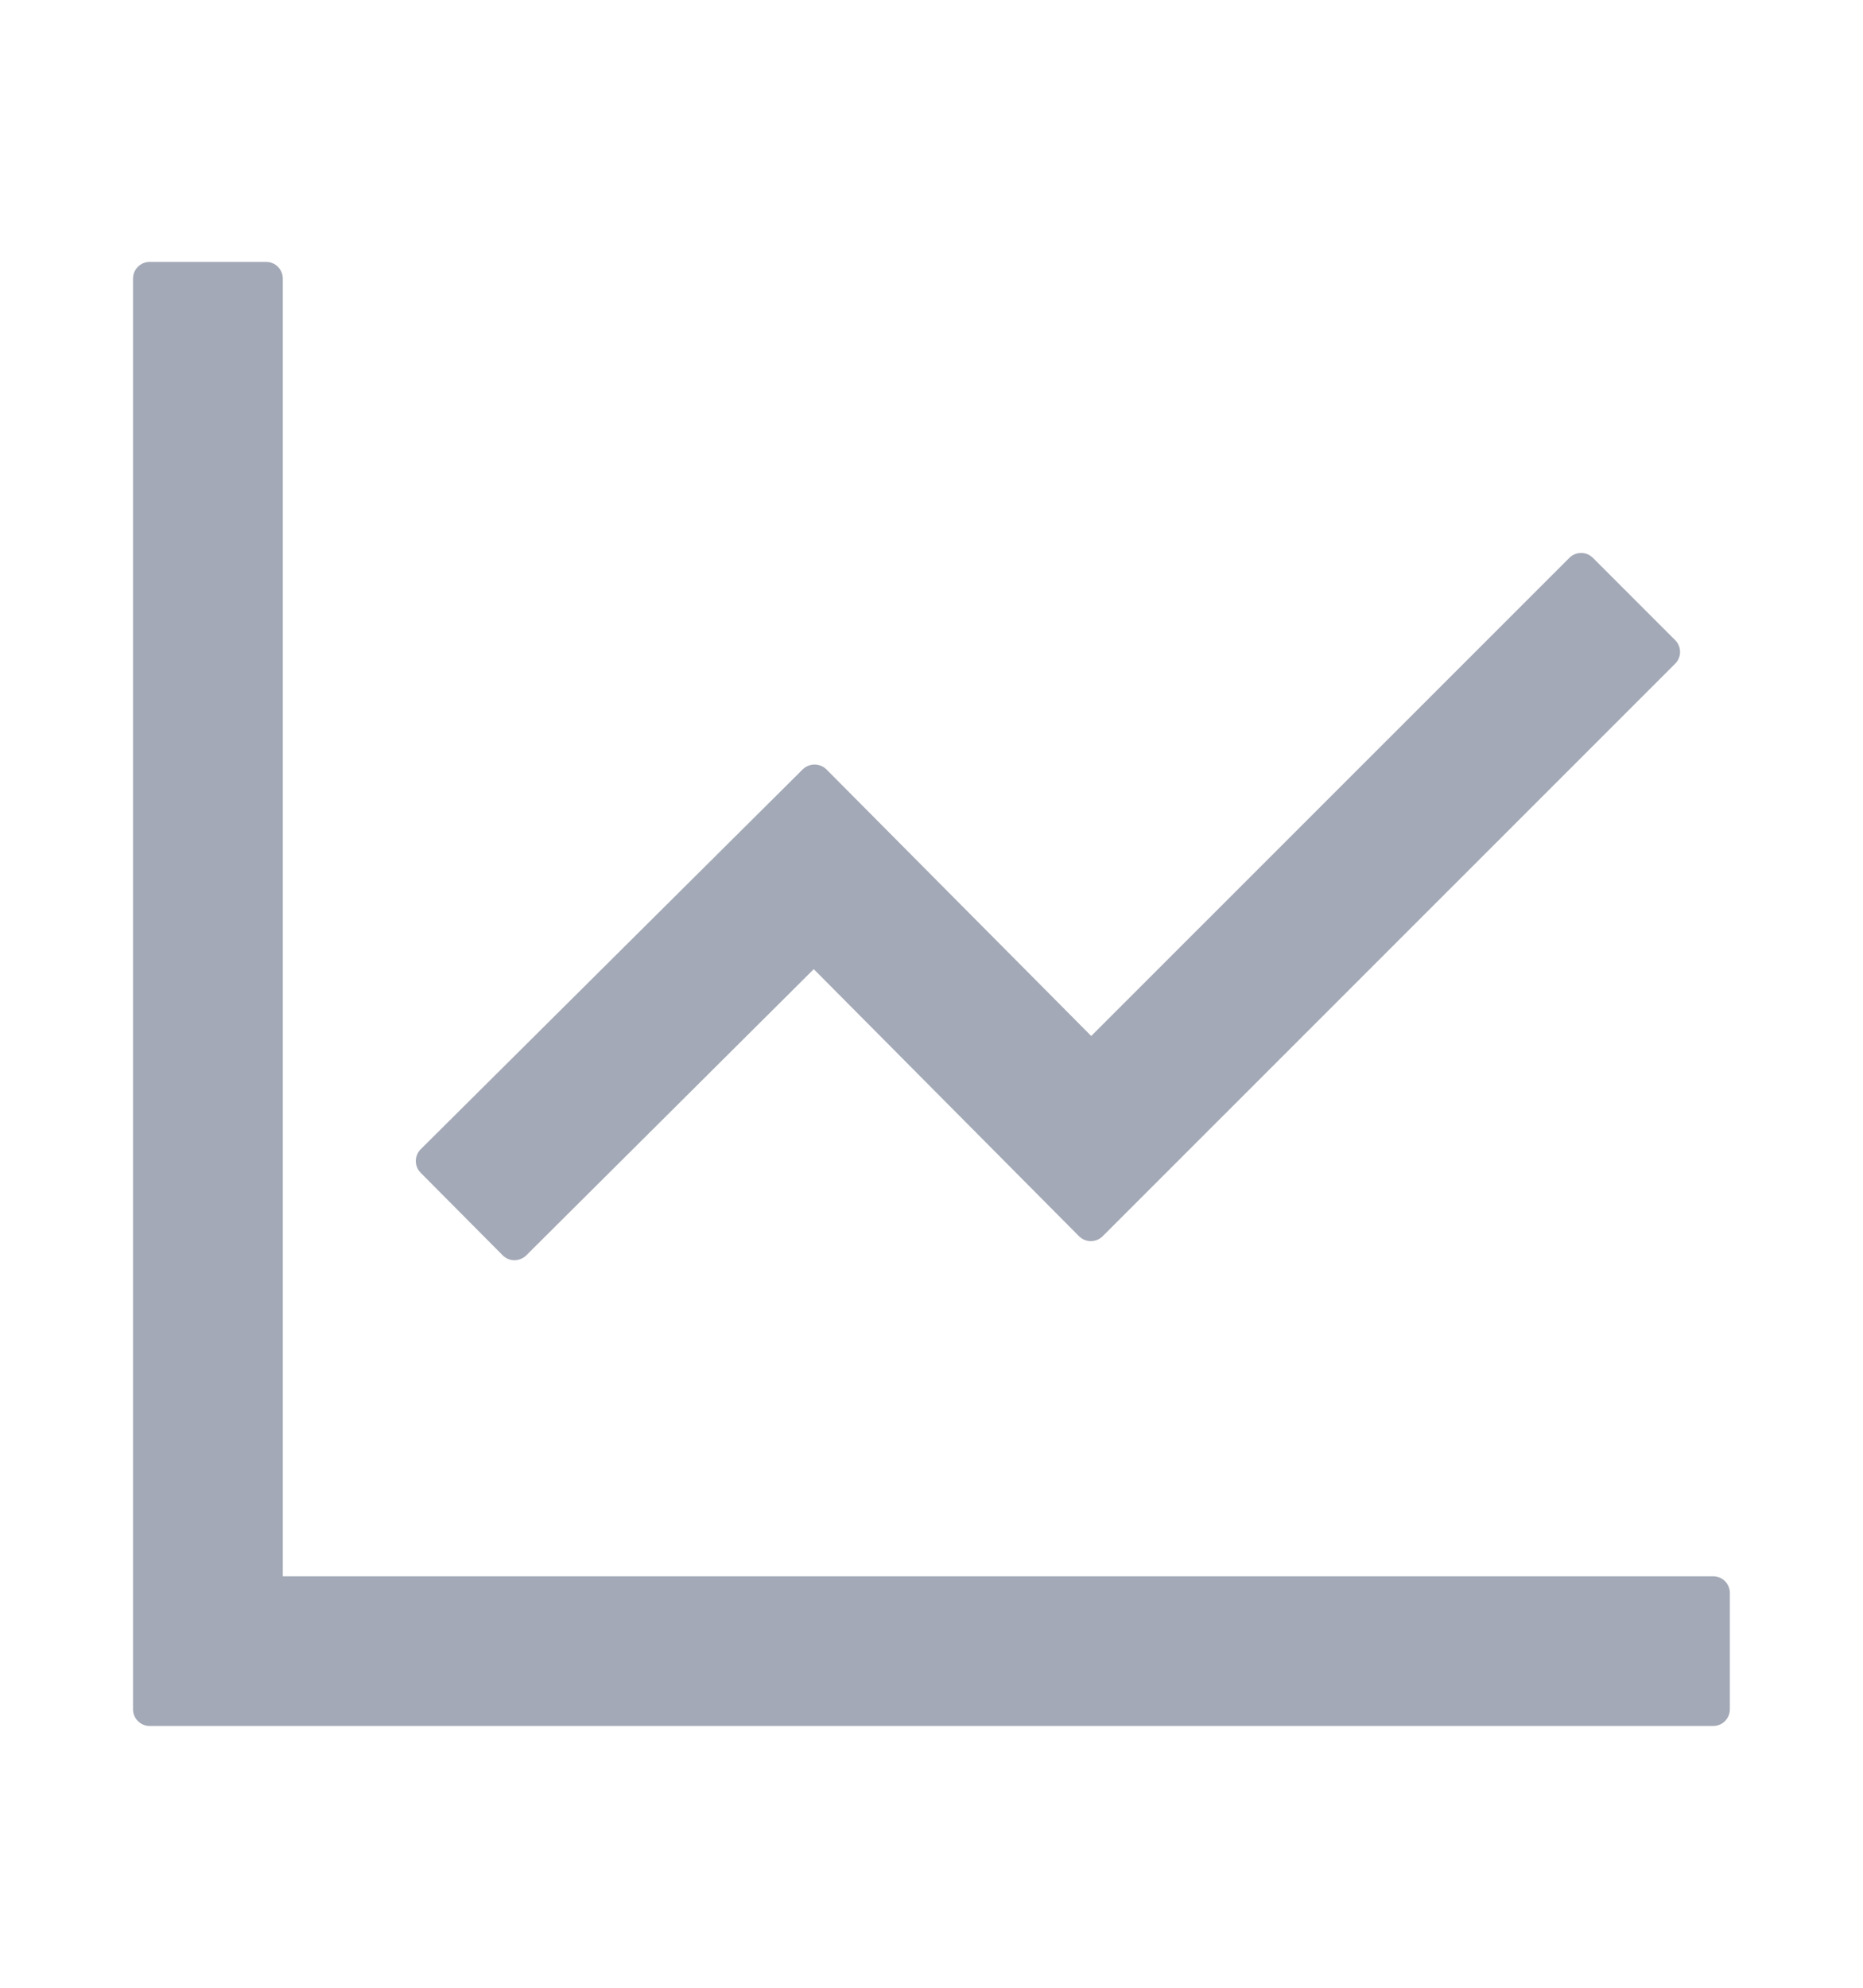 <svg width="15" height="16" viewBox="0 0 15 16" fill="none" xmlns="http://www.w3.org/2000/svg">
<path d="M13.794 12.688H2.277V2.242C2.277 2.168 2.216 2.108 2.143 2.108H1.205C1.132 2.108 1.071 2.168 1.071 2.242V13.759C1.071 13.833 1.132 13.893 1.205 13.893H13.794C13.868 13.893 13.928 13.833 13.928 13.759V12.822C13.928 12.748 13.868 12.688 13.794 12.688ZM4.048 10.105C4.1 10.157 4.183 10.157 4.237 10.105L6.552 7.801L8.688 9.951C8.74 10.003 8.826 10.003 8.878 9.951L13.488 5.342C13.54 5.29 13.54 5.205 13.488 5.153L12.825 4.49C12.8 4.465 12.766 4.451 12.731 4.451C12.695 4.451 12.661 4.465 12.636 4.49L8.786 8.339L6.653 6.192C6.628 6.168 6.594 6.154 6.558 6.154C6.523 6.154 6.489 6.168 6.464 6.192L3.387 9.251C3.362 9.276 3.348 9.31 3.348 9.346C3.348 9.381 3.362 9.415 3.387 9.44L4.048 10.105Z" fill="#A3A9B6"/>
</svg>
